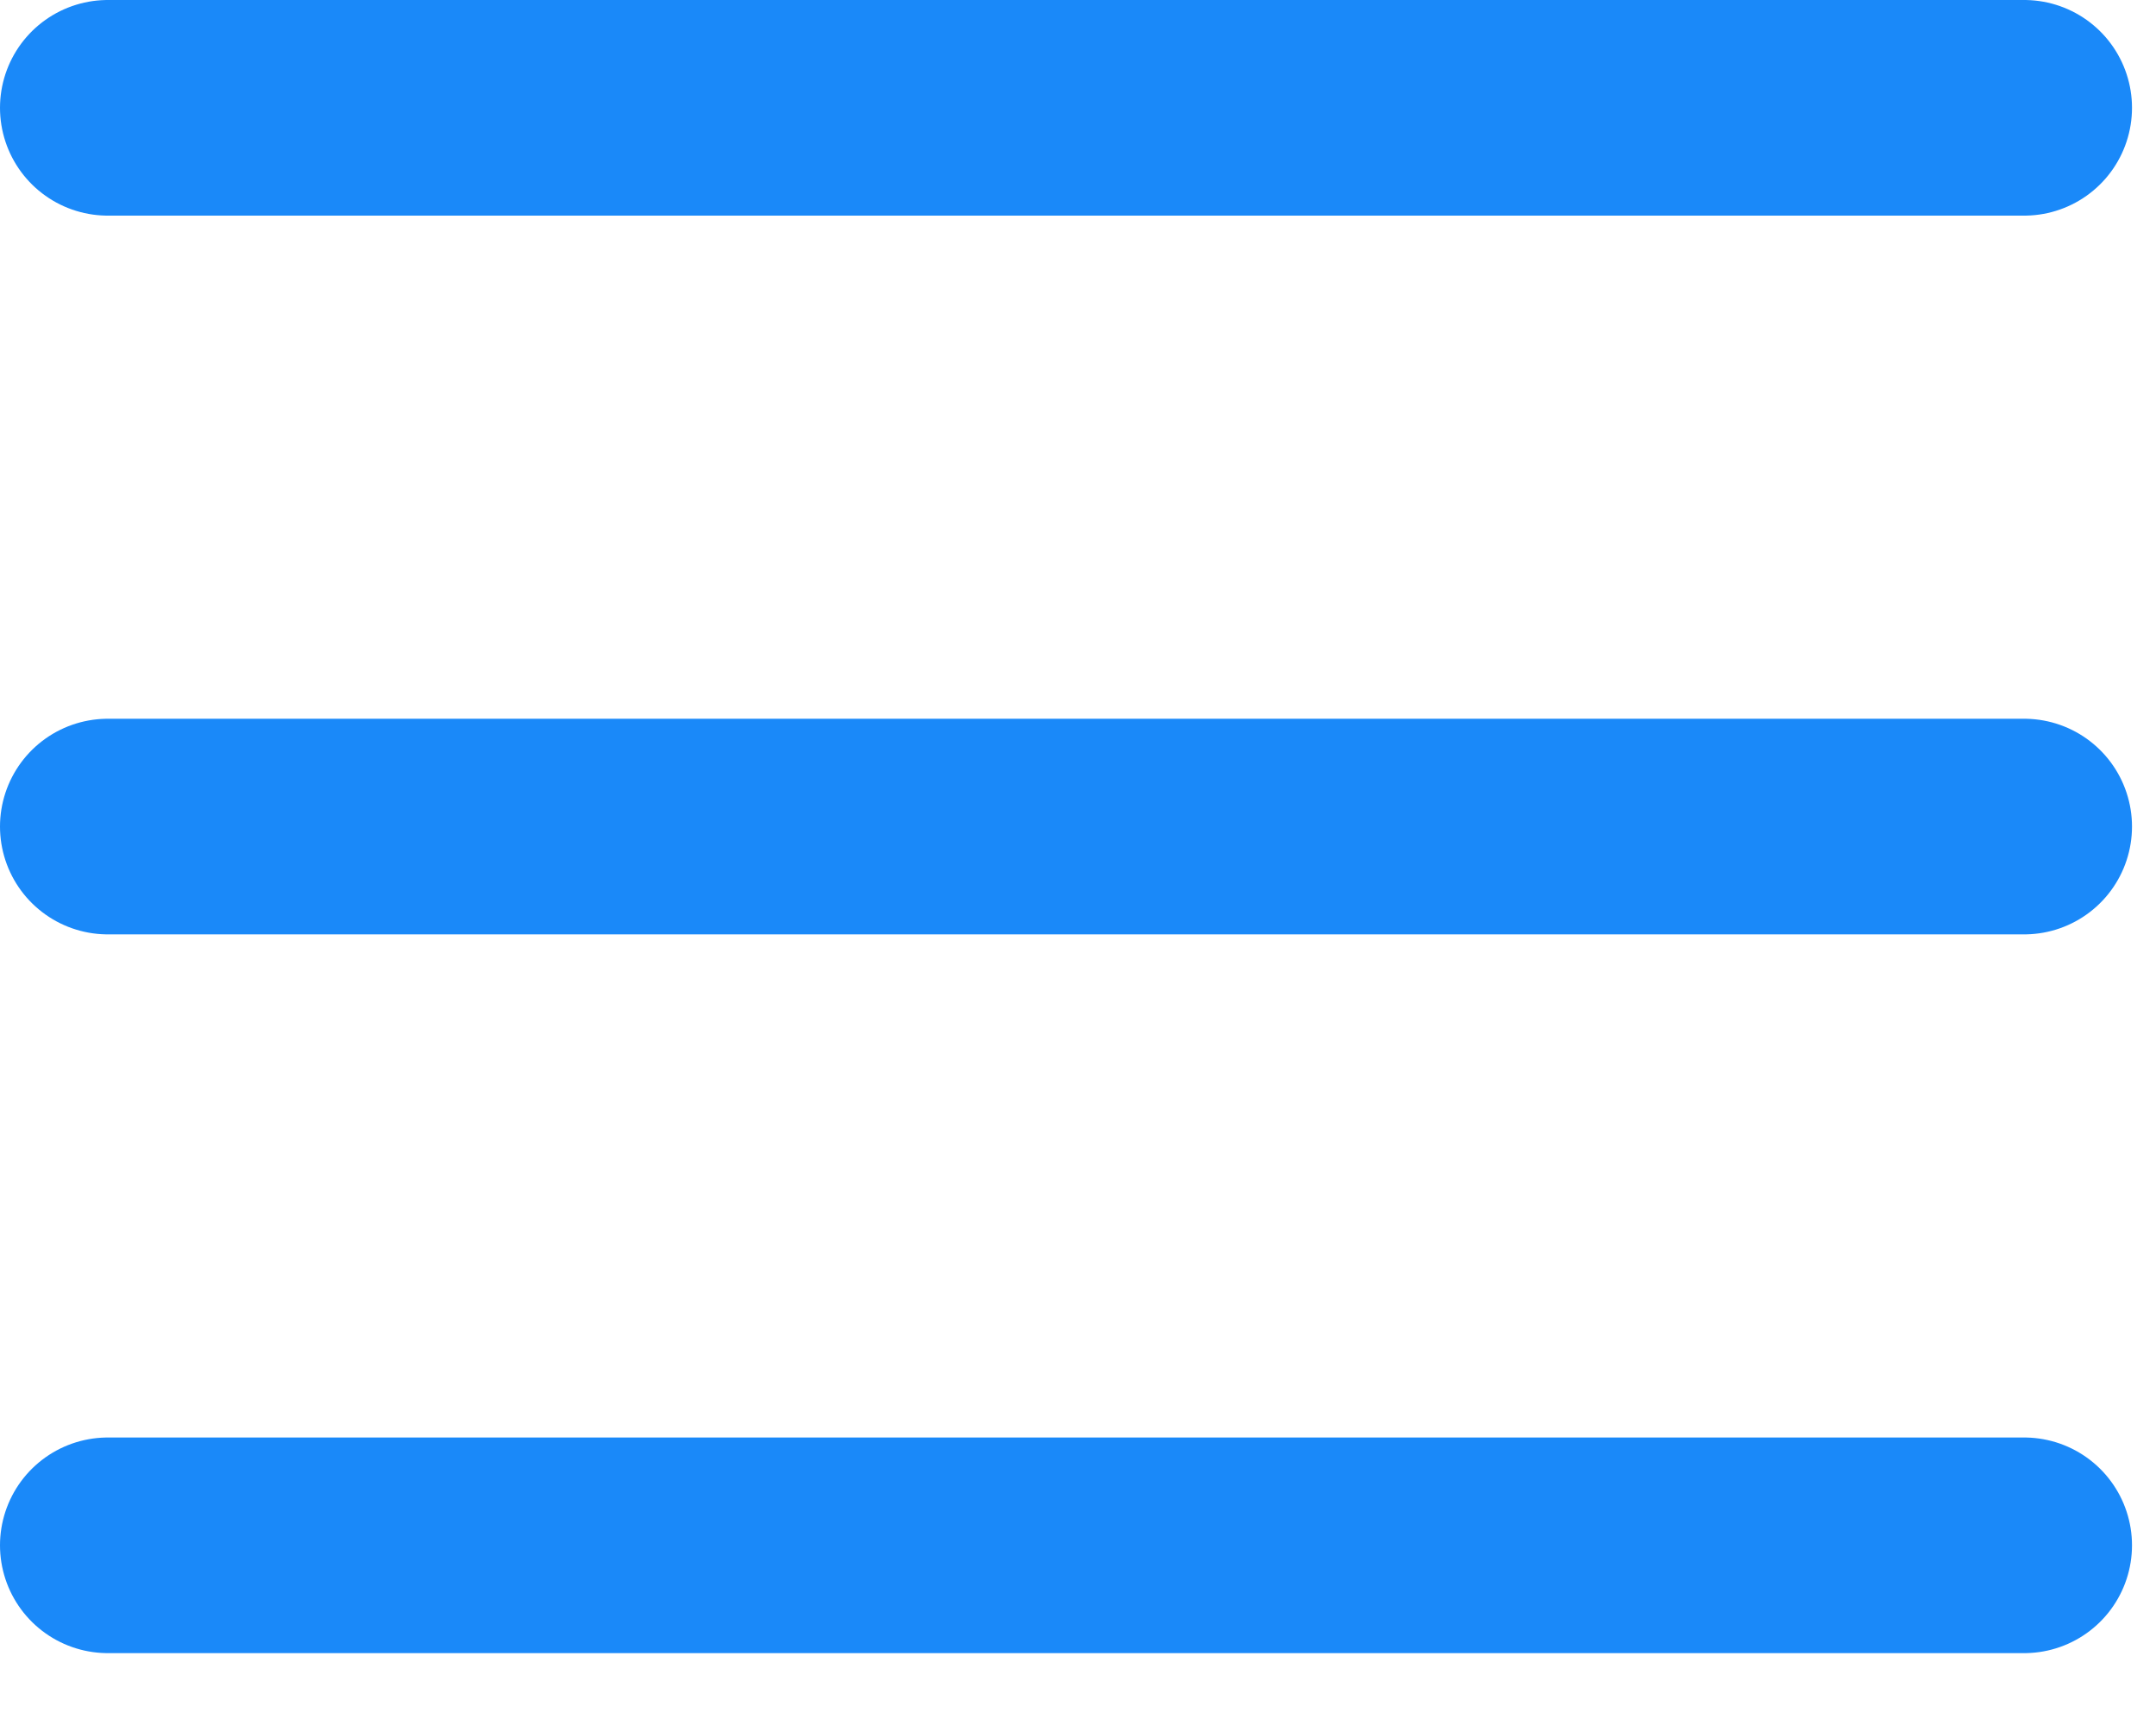 <svg width="15" height="12" viewBox="0 0 15 12" fill="none" xmlns="http://www.w3.org/2000/svg">
<path d="M0.75 0.75H14.083M0.75 5.75H14.083M0.75 10.75H14.083" stroke="#1A89F9" stroke-width="1.5" stroke-linecap="round" stroke-linejoin="round"/>
</svg>
